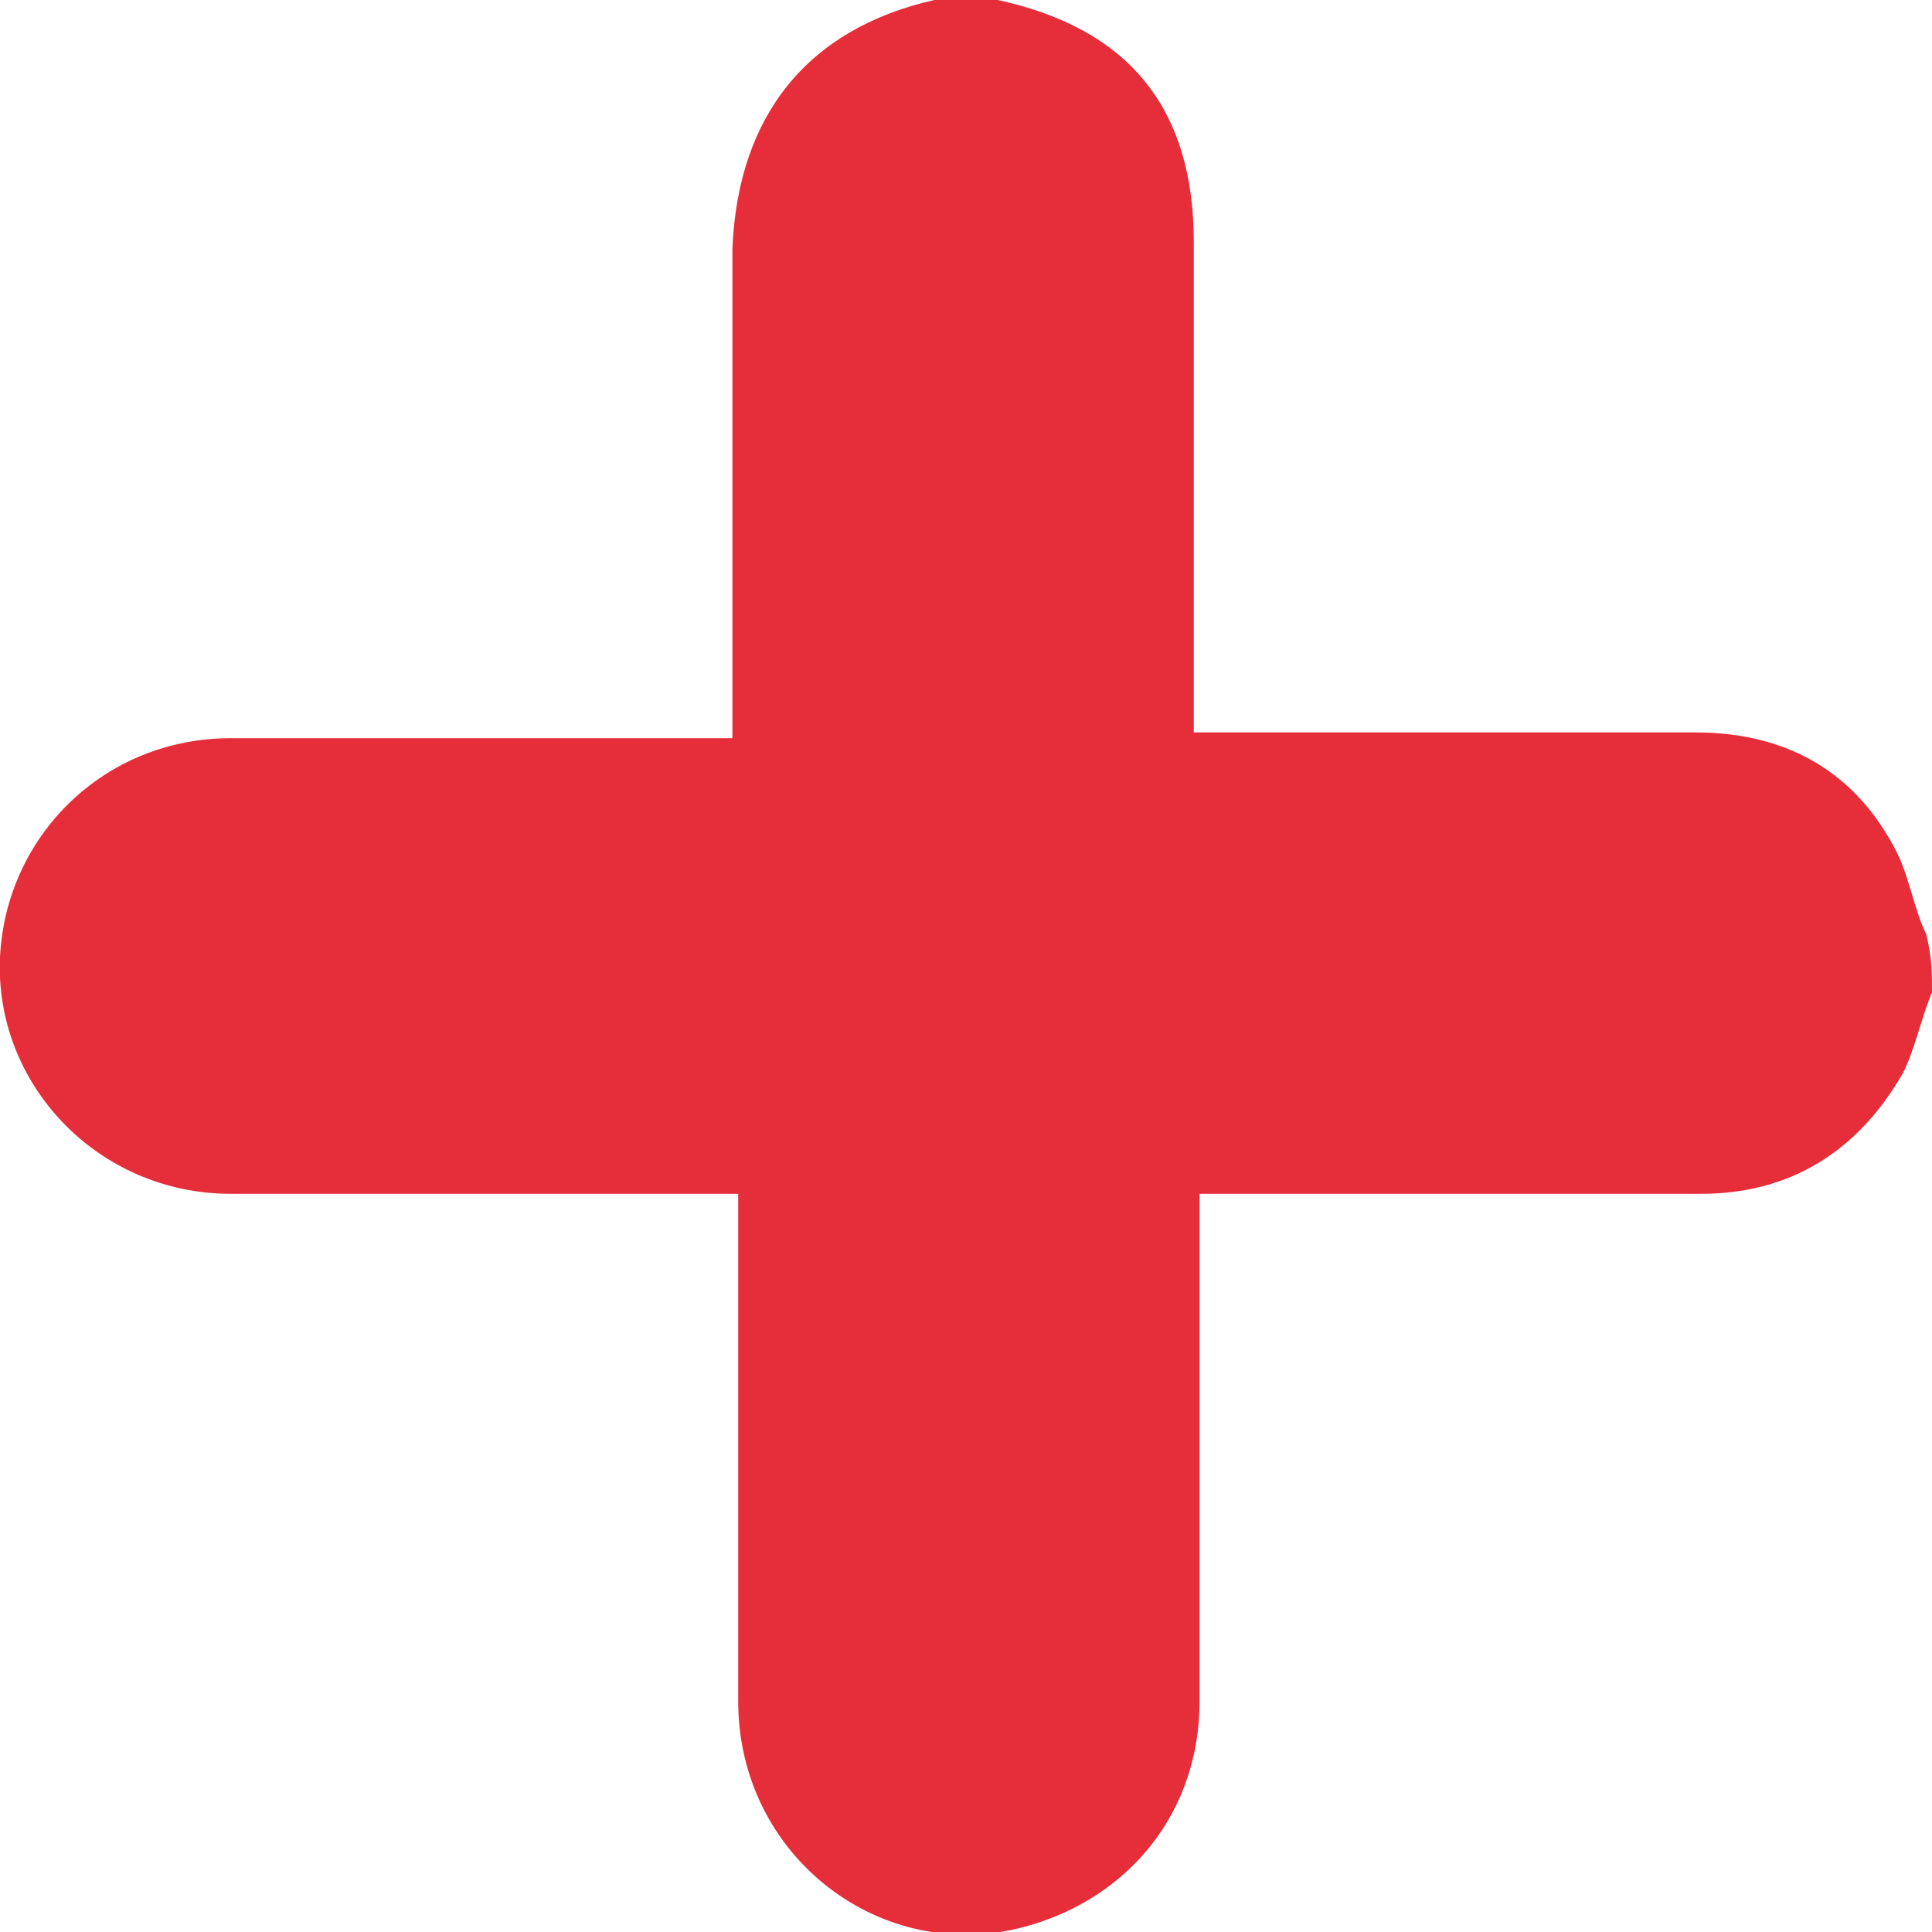 <?xml version="1.0" encoding="UTF-8"?> <!-- Generator: Adobe Illustrator 25.4.1, SVG Export Plug-In . SVG Version: 6.00 Build 0) --> <svg xmlns="http://www.w3.org/2000/svg" xmlns:xlink="http://www.w3.org/1999/xlink" id="Слой_1" x="0px" y="0px" viewBox="0 0 33.5 33.5" style="enable-background:new 0 0 33.5 33.5;" xml:space="preserve"> <style type="text/css"> .st0{fill:#E62D3A;} </style> <path class="st0" d="M33.5,17.2c-0.2,0.5-0.3,1-0.5,1.4c-0.8,1.4-2,2.1-3.5,2.1c-2.8,0-5.5,0-8.3,0c-0.1,0-0.3,0-0.4,0 c0,0.2,0,0.3,0,0.4c0,2.8,0,5.6,0,8.4c0,1.9-1.2,3.4-3,3.9c-2.5,0.7-5-1.2-5-3.9c0-2.8,0-5.6,0-8.4c0-0.1,0-0.3,0-0.4 c-0.1,0-0.3,0-0.4,0c-2.8,0-5.6,0-8.4,0c-2.3,0-4.1-1.9-4-4.1c0.1-2.1,1.8-3.8,4-3.8c2.8,0,5.5,0,8.3,0c0.1,0,0.3,0,0.4,0 c0-0.1,0-0.3,0-0.4c0-2.7,0-5.4,0-8.1C12.8,2,14,0.5,16.2,0h0.1c0.3,0,0.6,0,0.9,0h0.1c2.3,0.5,3.4,1.9,3.4,4.2c0,2.7,0,5.4,0,8.1 c0,0.1,0,0.3,0,0.4c0.2,0,0.3,0,0.4,0c2.8,0,5.5,0,8.3,0c1.6,0,2.8,0.7,3.5,2.1c0.2,0.4,0.3,1,0.5,1.4 C33.5,16.6,33.5,16.9,33.5,17.2z"></path> </svg> 